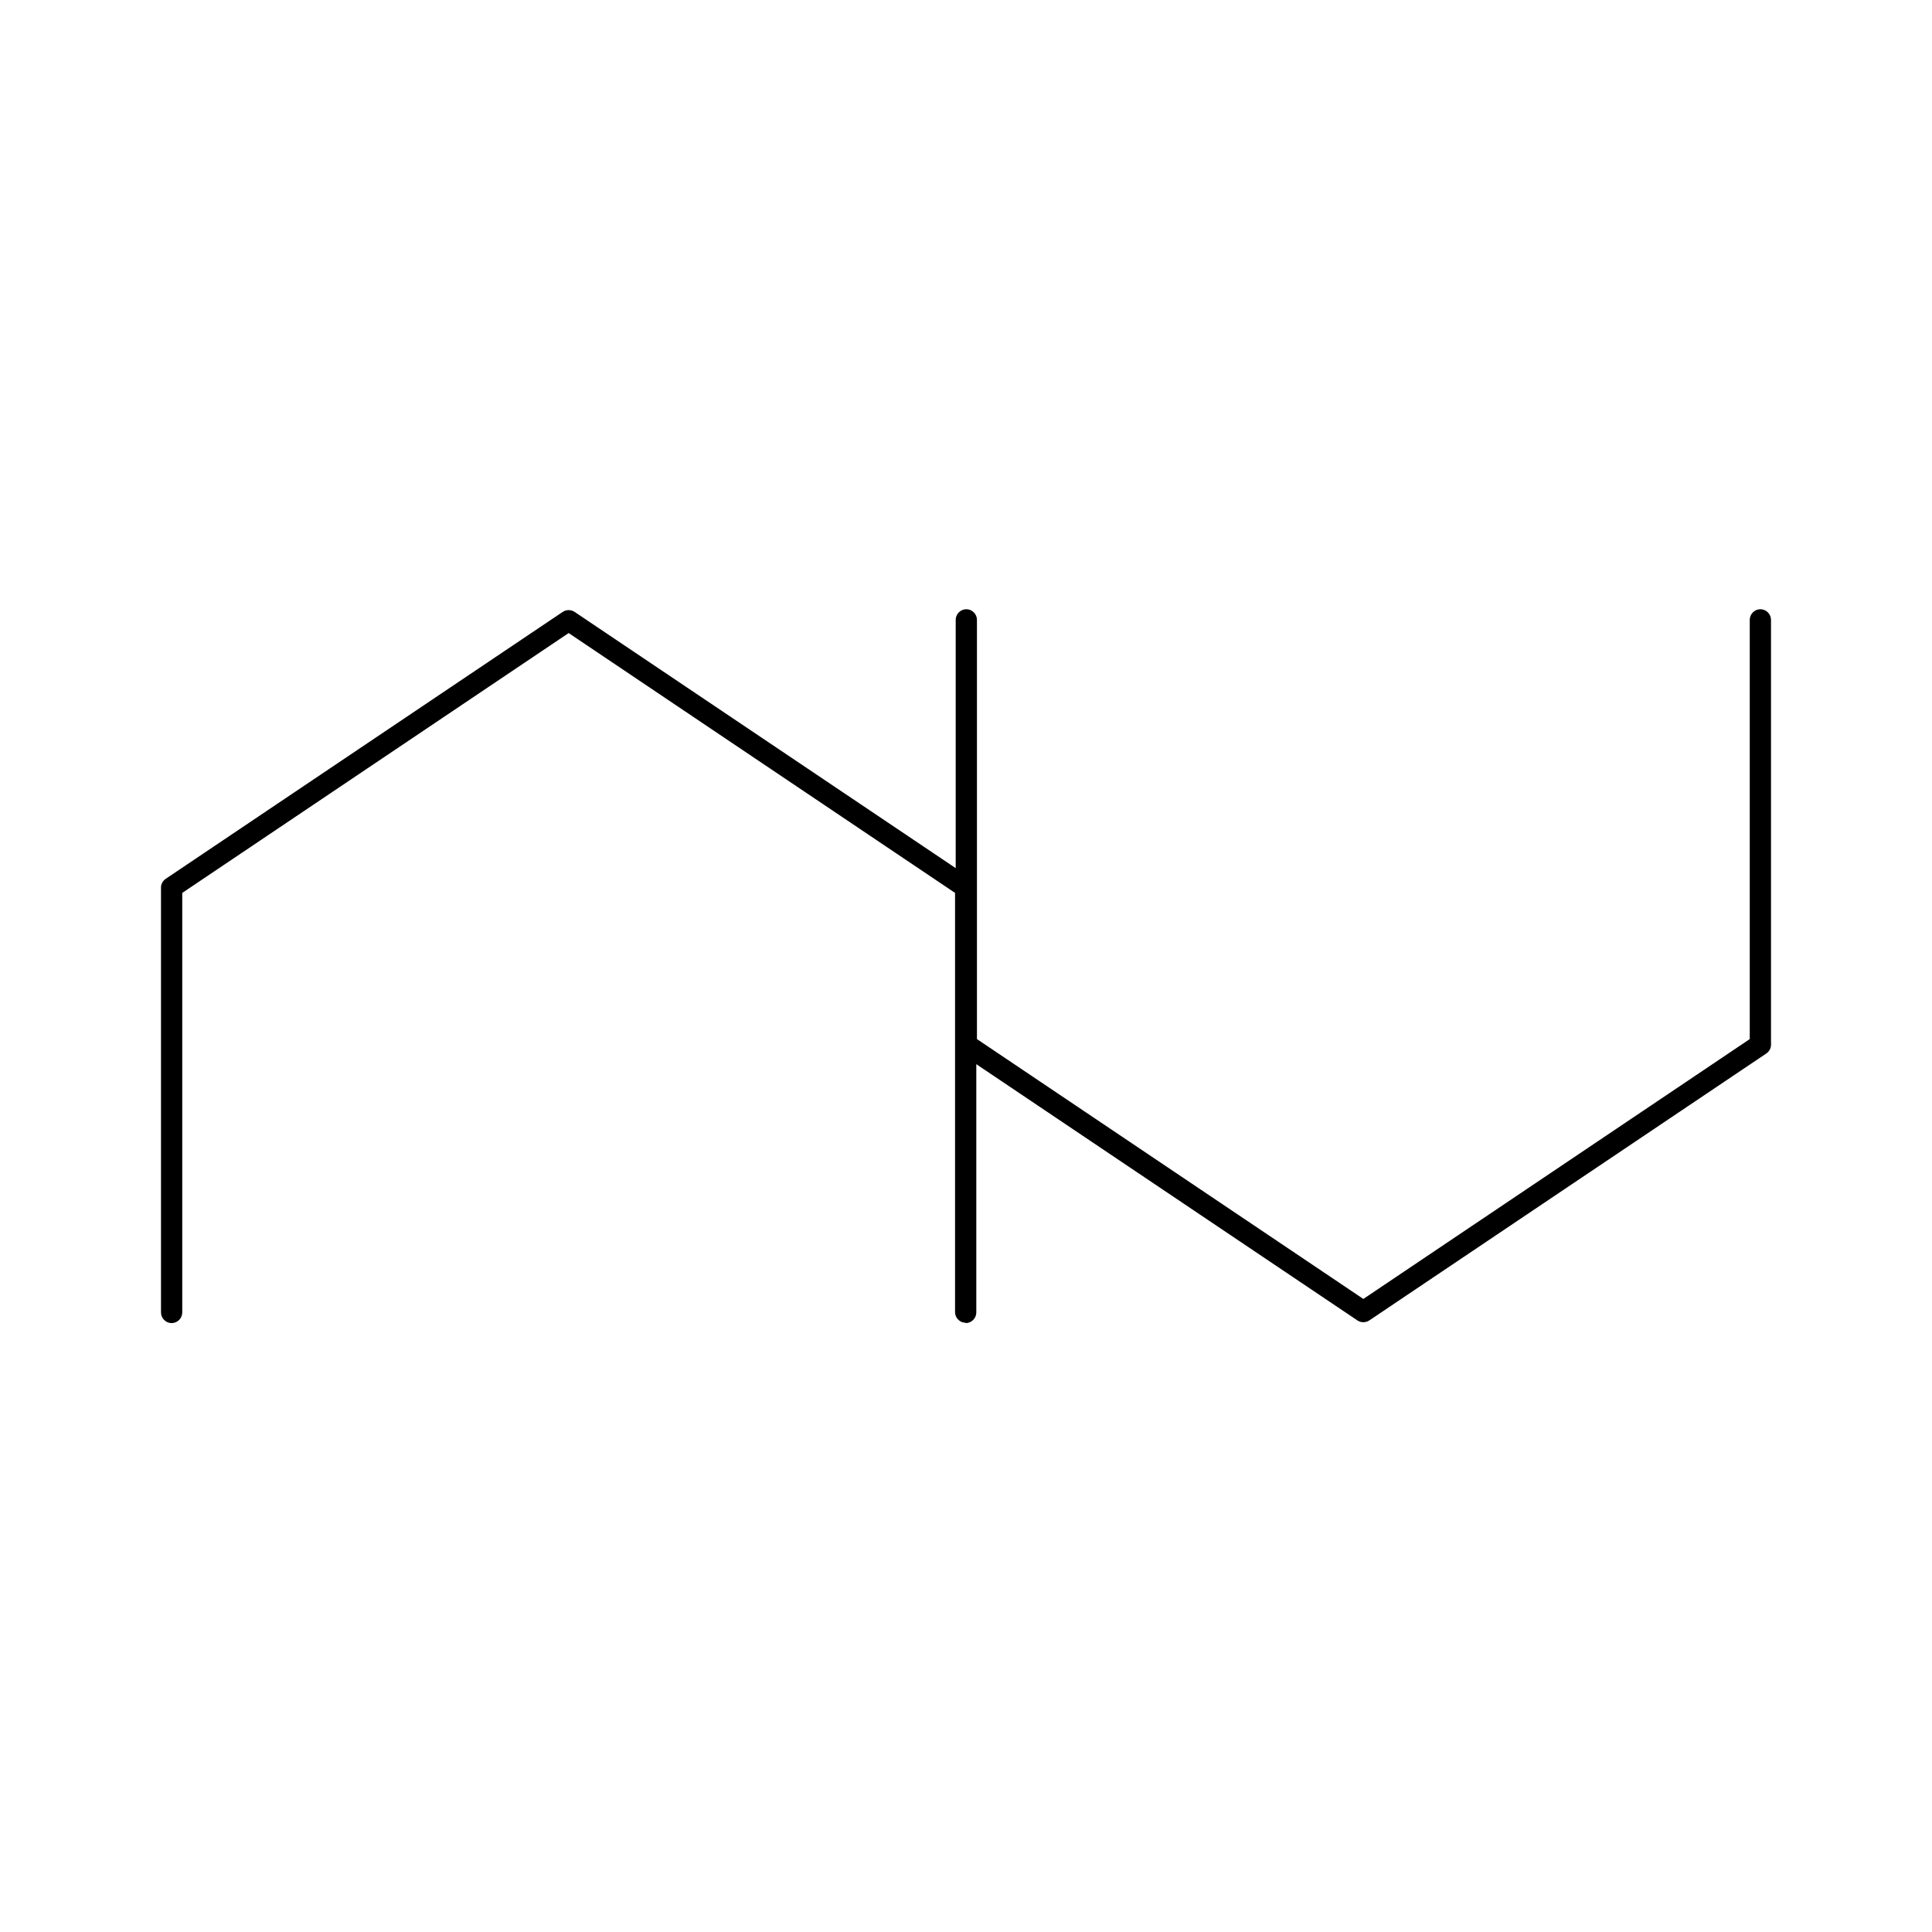 <?xml version="1.0" encoding="UTF-8"?>
<svg id="Camada_2" data-name="Camada 2" xmlns="http://www.w3.org/2000/svg" viewBox="0 0 60 60">
  <defs>
    <style>
      .cls-1 {
        fill: #fff;
      }
    </style>
  </defs>
  <g id="Camada_1-2" data-name="Camada 1">
    <g>
      <rect class="cls-1" width="60" height="60"/>
      <g>
        <path d="M29.99,41.08c-.18,0-.33-.15-.33-.33v-13.02l-12-8.07-12,8.07v13.03c0,.18-.15.33-.33.33s-.33-.15-.33-.33v-13.2c0-.11.06-.21.15-.27l12.33-8.29c.11-.07.25-.07.36,0l12.33,8.29c.09.06.15.16.15.27v13.2c0,.18-.15.33-.33.33h0Z"/>
        <path d="M30.01,18.92c.18,0,.33.15.33.33v13.02l12,8.07,12-8.07v-13.02c0-.18.15-.33.33-.33s.33.15.33.33v13.2c0,.11-.06.21-.15.27l-12.33,8.29c-.11.07-.25.07-.36,0l-12.33-8.29c-.09-.06-.15-.16-.15-.27v-13.2c0-.18.15-.33.33-.33h0Z"/>
      </g>
    </g>
  </g>
</svg>